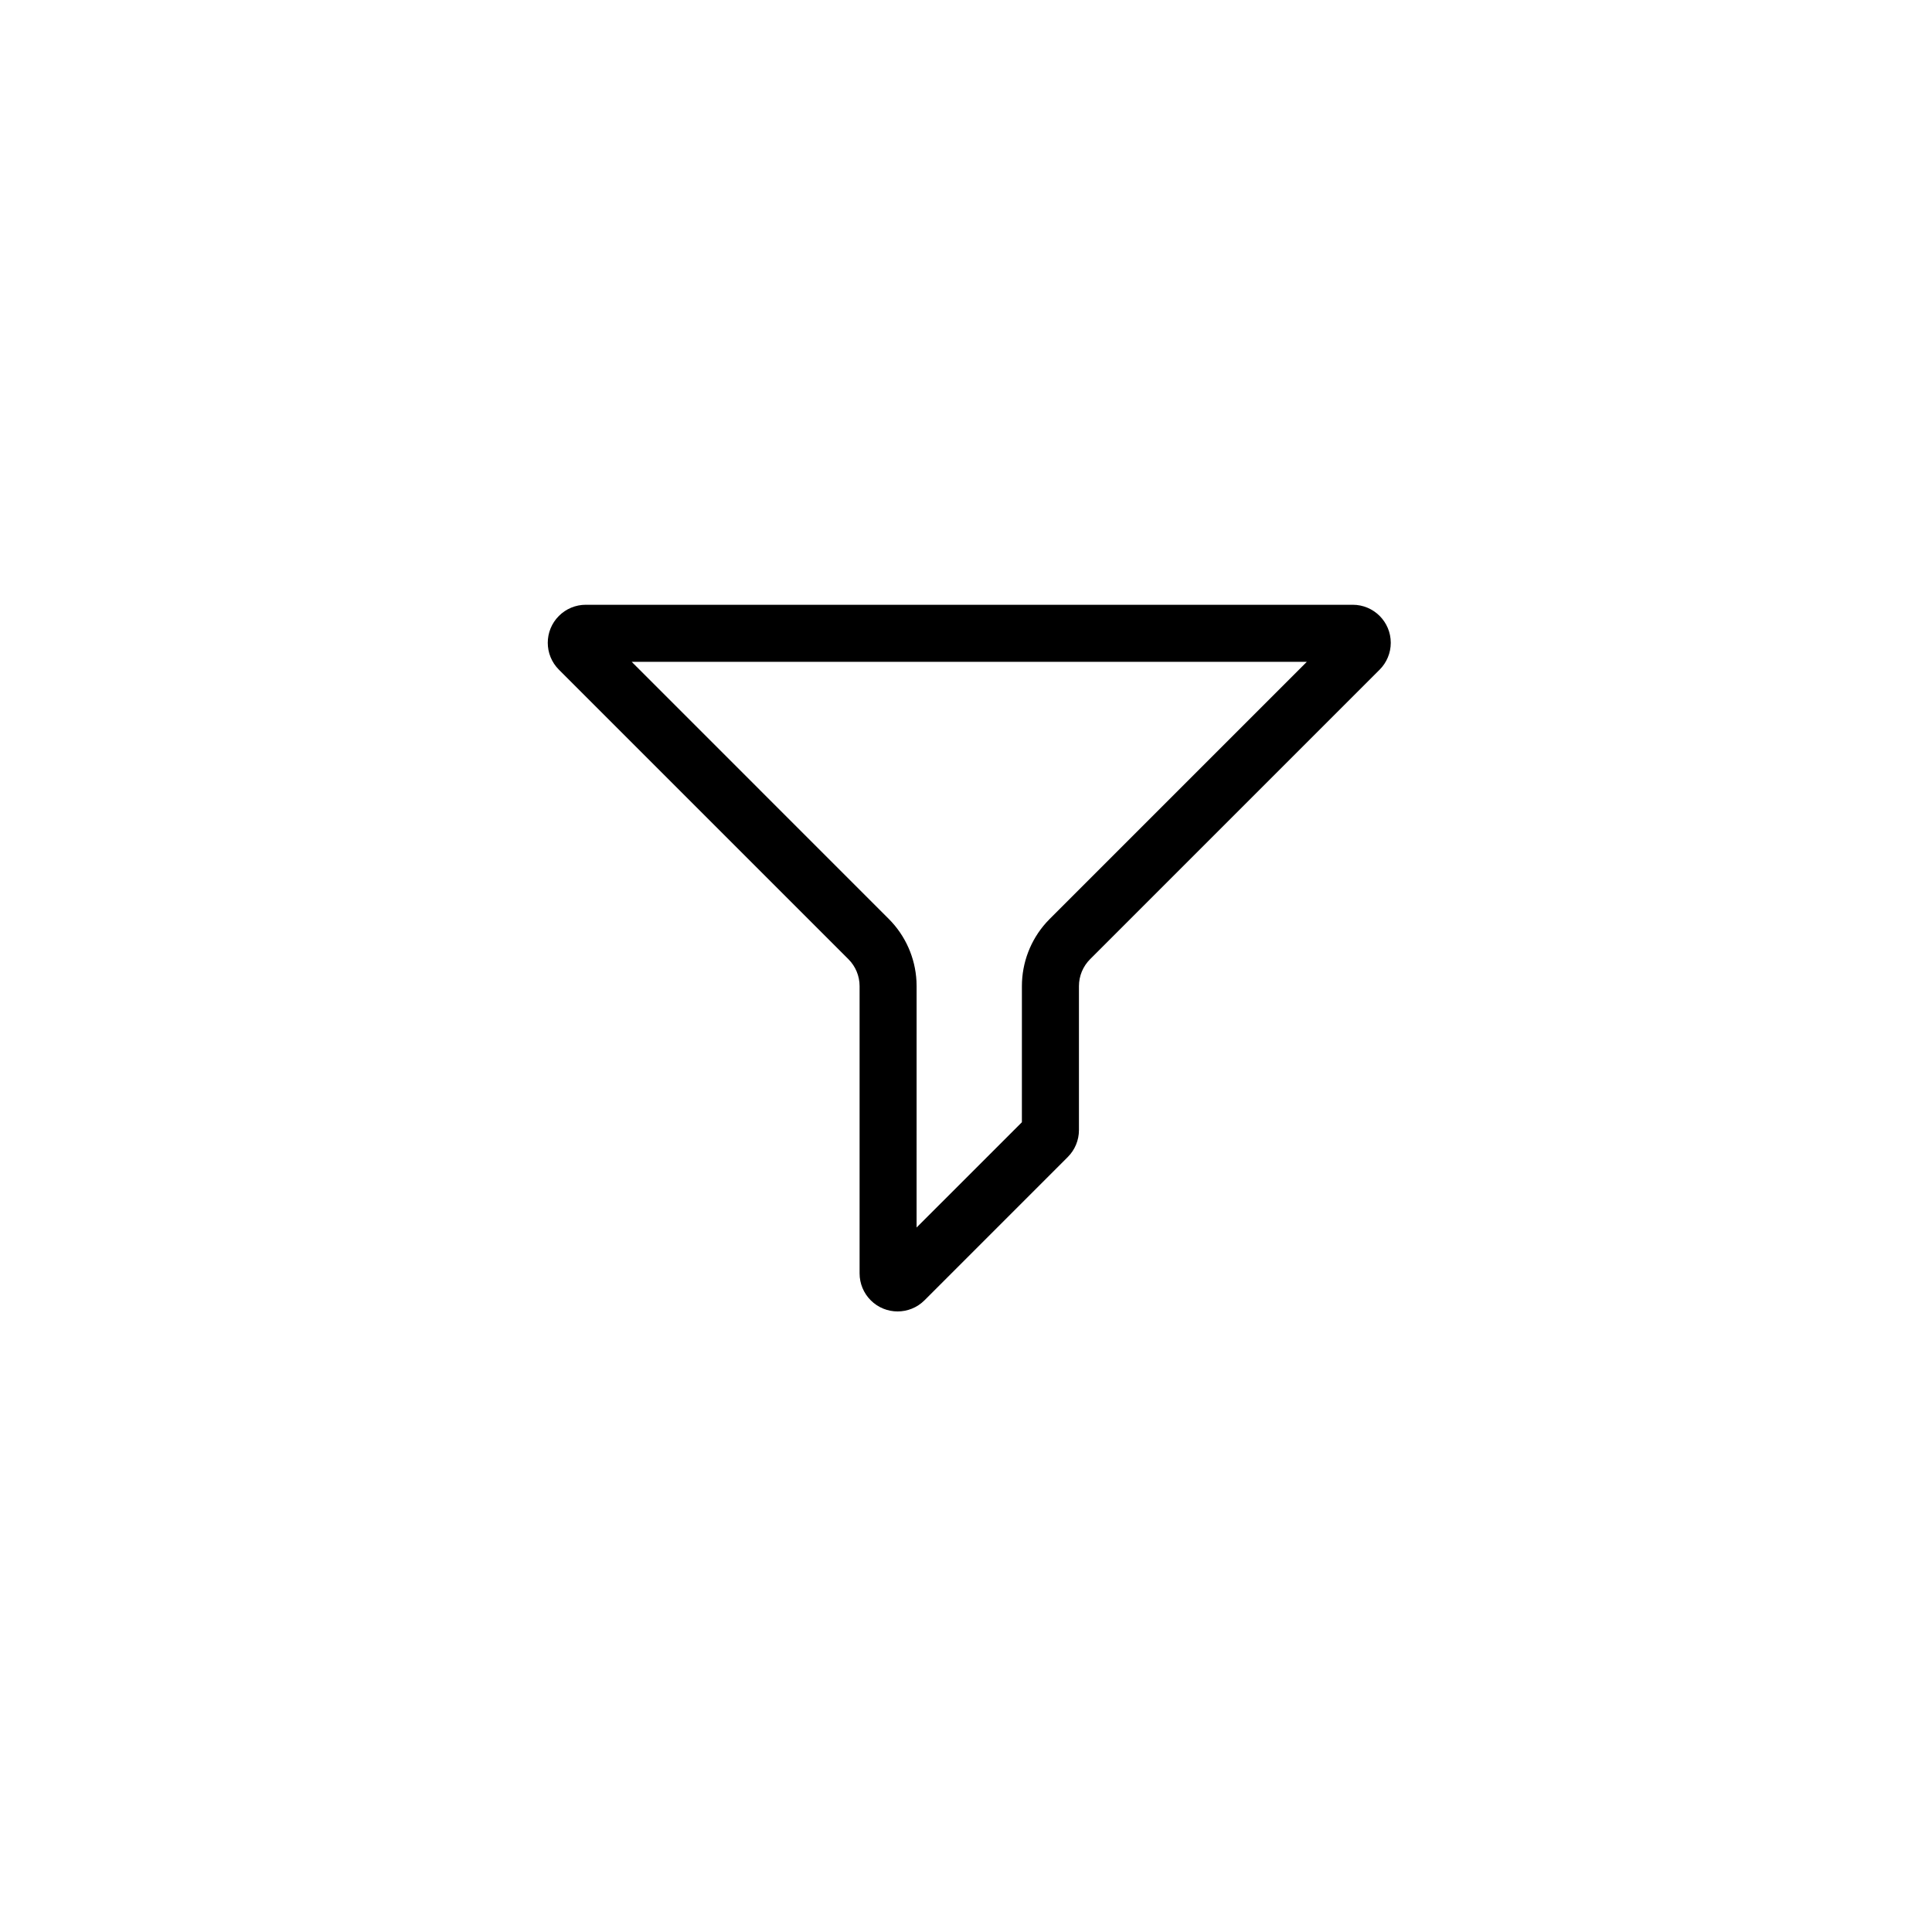 <?xml version="1.0" encoding="UTF-8"?>
<!-- The Best Svg Icon site in the world: iconSvg.co, Visit us! https://iconsvg.co -->
<svg fill="#000000" width="800px" height="800px" version="1.1" viewBox="144 144 512 512" xmlns="http://www.w3.org/2000/svg">
 <path d="m502.49 304.27c5.566 0 10.078 4.512 10.078 10.078 0 2.672-1.062 5.234-2.953 7.125l-76.734 76.734c-1.887 1.887-2.949 4.453-2.949 7.125v38.156c0 2.672-1.062 5.234-2.953 7.125l-37.977 37.98c-3.938 3.934-10.316 3.934-14.25 0-1.891-1.891-2.953-4.453-2.953-7.125v-76.137c0-2.672-1.062-5.238-2.949-7.125l-76.734-76.734c-3.938-3.938-3.938-10.316 0-14.25 1.887-1.891 4.449-2.953 7.125-2.953zm-12.168 15.117h-178.92l68.129 68.133c4.41 4.41 7.016 10.285 7.344 16.48l0.035 1.332-0.004 63.973 27.906-27.902 0.004-36.07c0-6.238 2.309-12.234 6.461-16.848l0.914-0.965z"/>
</svg>